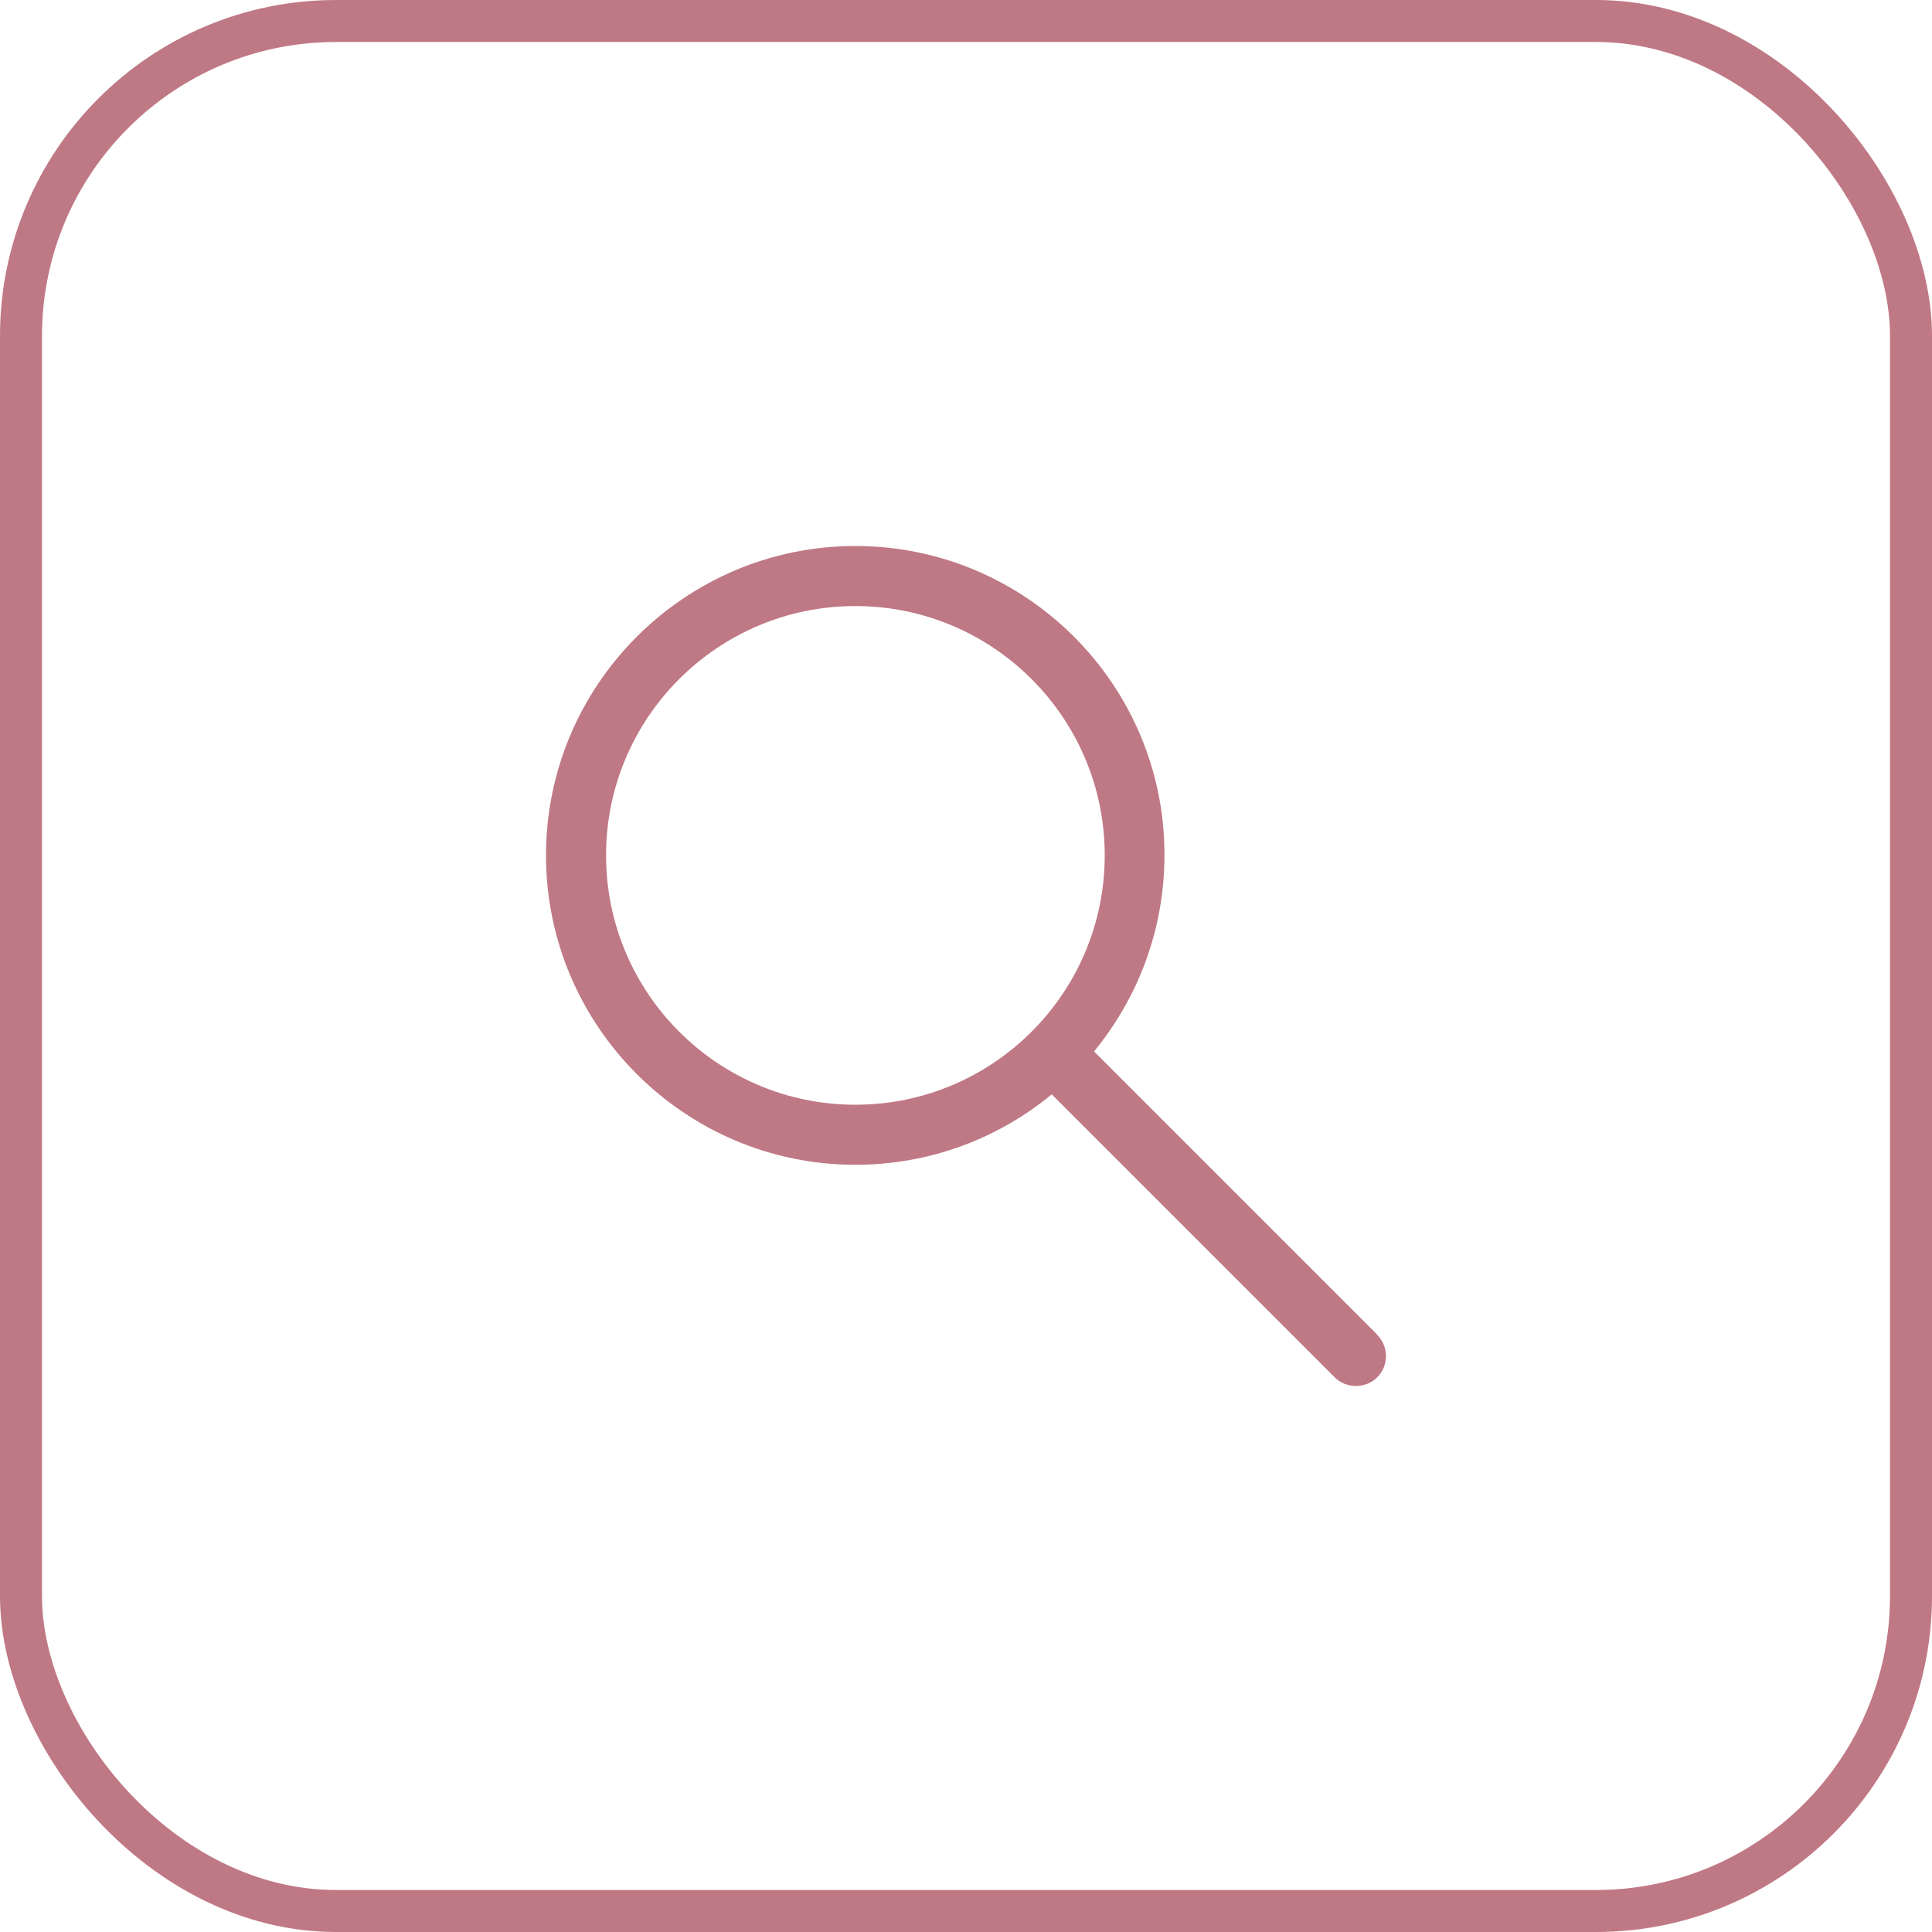 <svg width="46" height="46" viewBox="0 0 46 46" fill="none" xmlns="http://www.w3.org/2000/svg">
<g clip-path="url(#clip0_12_52072)">
<path d="M32.785 31.77L26.049 25.034C27.095 23.757 27.725 22.135 27.725 20.359C27.733 16.306 24.426 13 20.366 13C16.306 13 13 16.306 13 20.366C13 24.426 16.306 27.733 20.366 27.733C22.143 27.733 23.773 27.102 25.041 26.056L31.777 32.792C31.916 32.931 32.1 33 32.285 33C32.469 33 32.654 32.931 32.792 32.792C33.069 32.516 33.069 32.062 32.792 31.785L32.785 31.77ZM14.43 20.366C14.43 17.091 17.091 14.43 20.366 14.43C23.642 14.43 26.303 17.091 26.303 20.366C26.303 23.642 23.642 26.303 20.366 26.303C17.091 26.303 14.43 23.642 14.43 20.366Z" fill="#BF7984"/>
</g>
<rect x="0.5" y="0.5" width="45" height="45" rx="7.5" stroke="#BF7984"/>
<defs>
<clipPath id="clip0_12_52072">
<rect width="20" height="20" fill="white" transform="translate(13 13)"/>
</clipPath>
</defs>
</svg>
